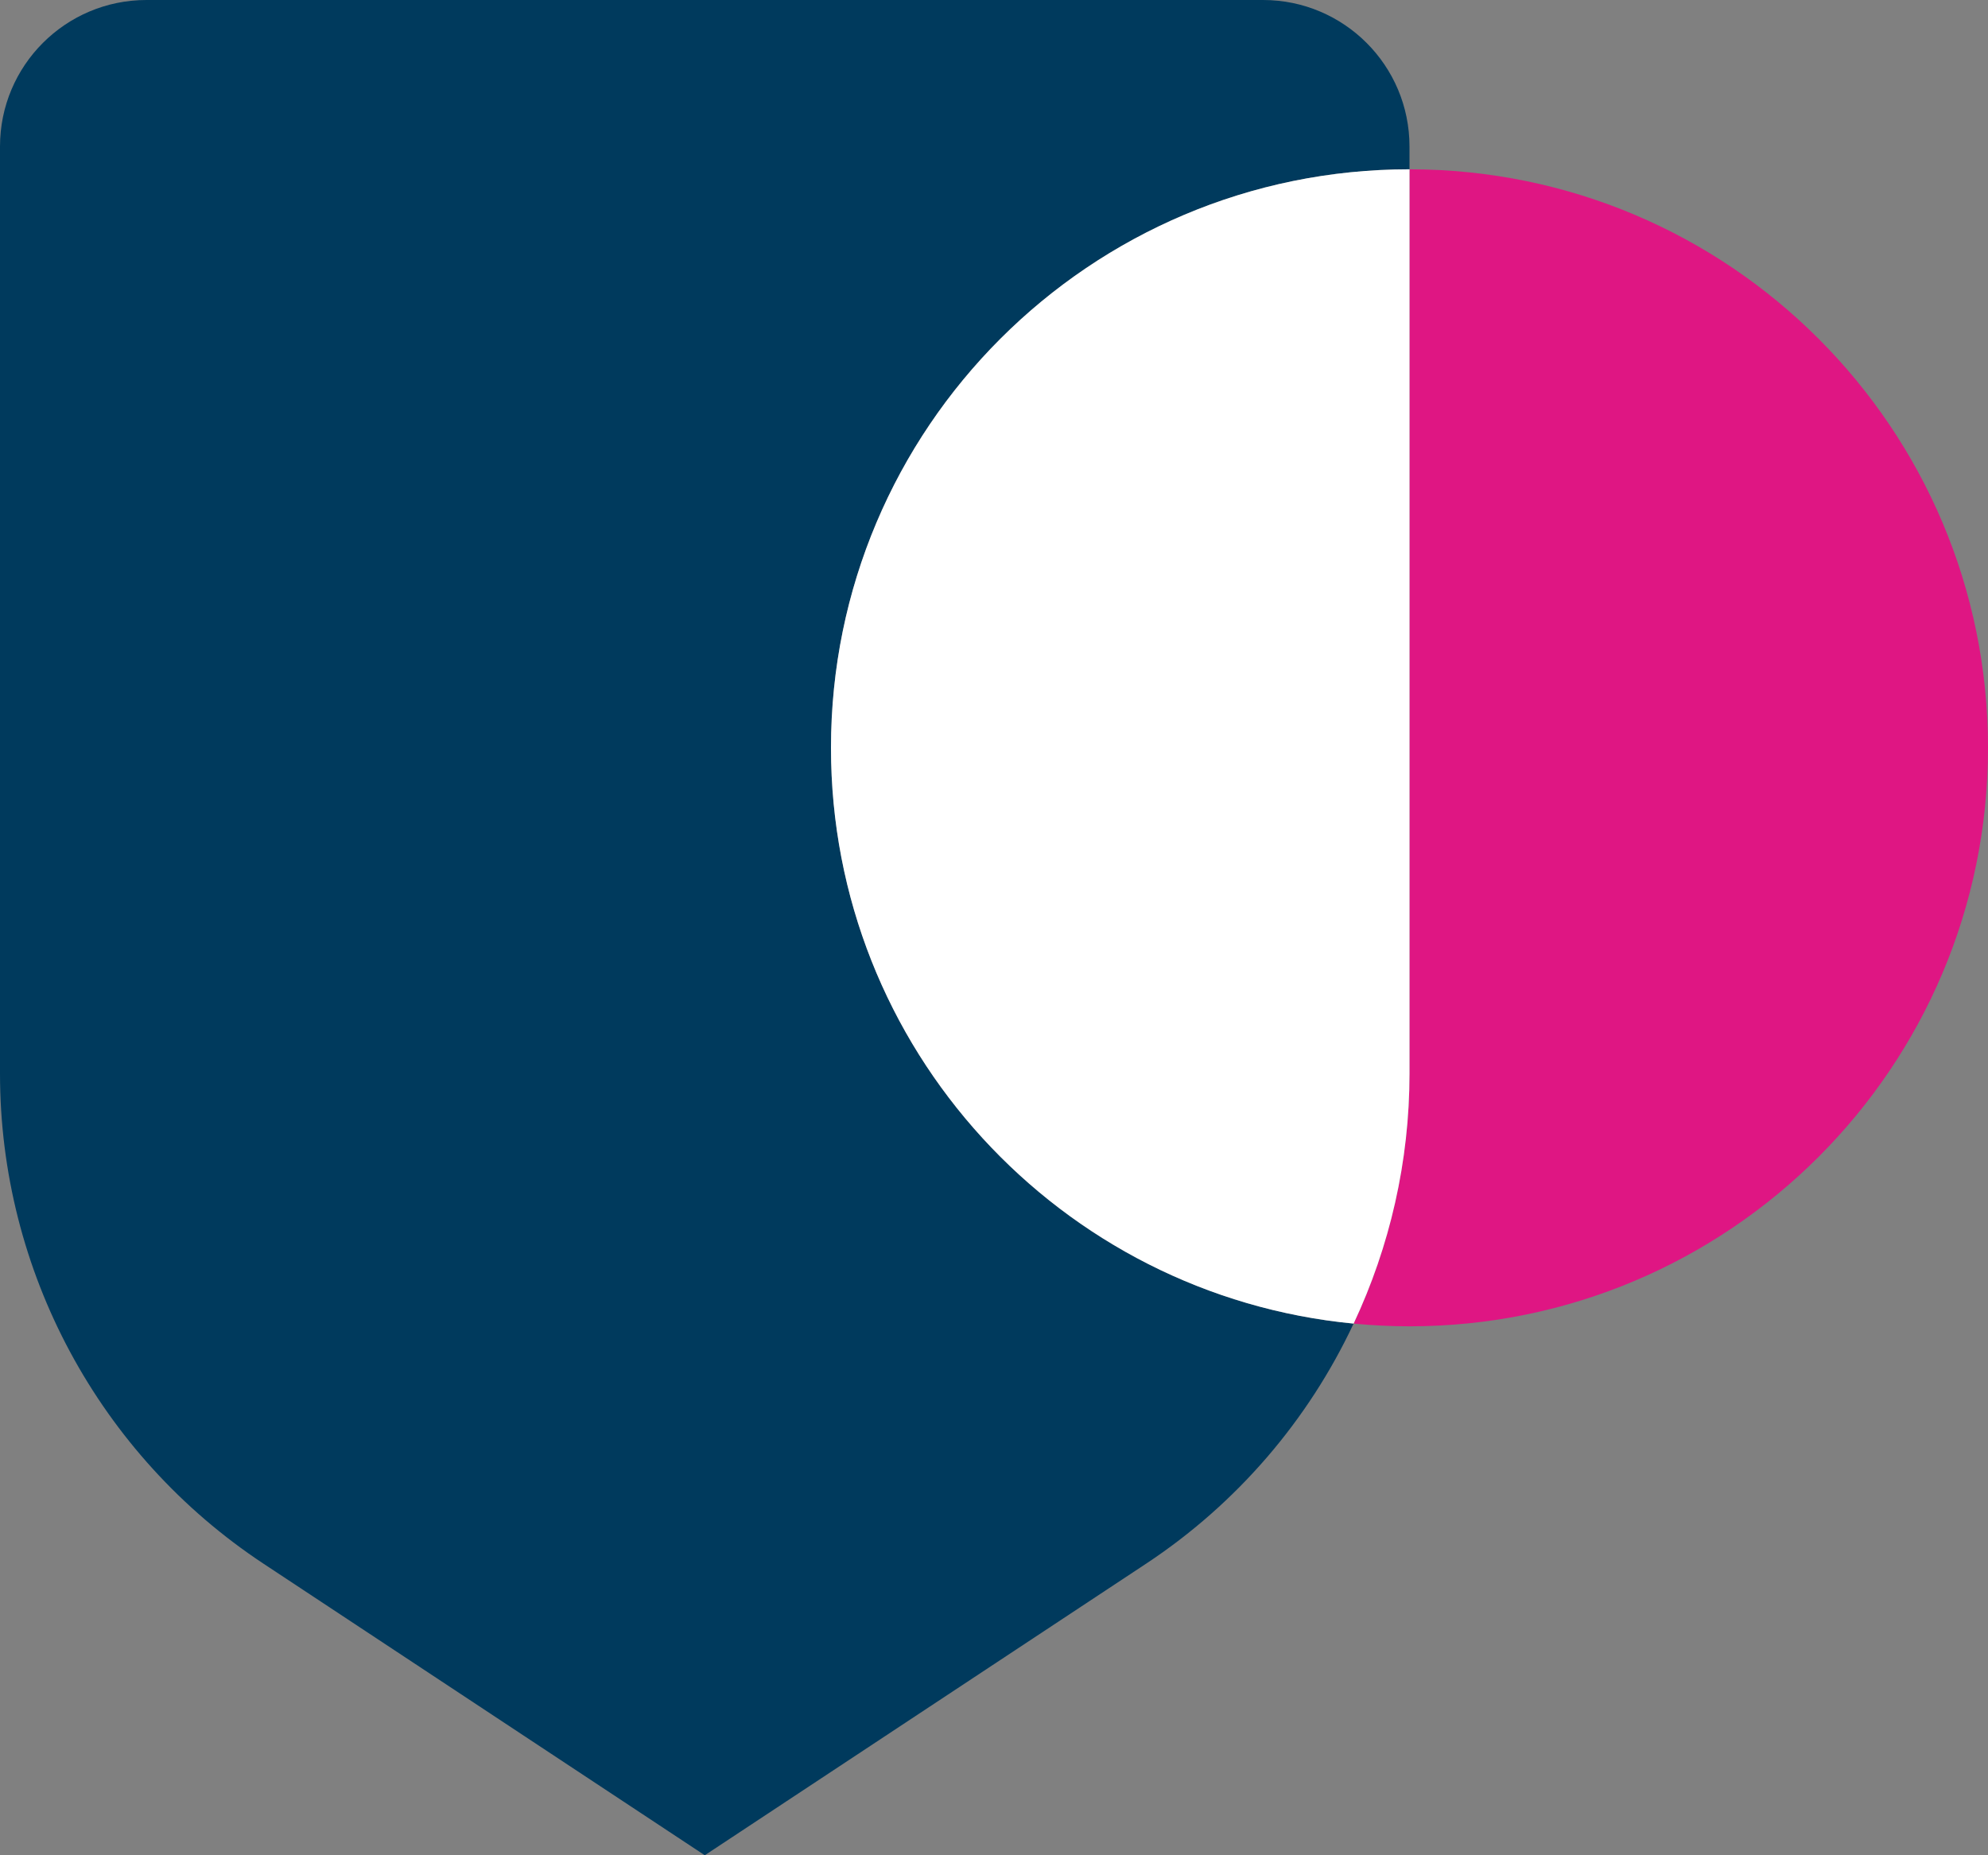<svg width="60" height="56" viewBox="0 0 60 56" fill="none" xmlns="http://www.w3.org/2000/svg">
<rect x="0" y="0" width="60" height="56" fill="#808080" stroke="none"/>
<g clip-path="url(#clip0_7265_18964)">
<path d="M25.08 22.572C25.08 12.928 32.896 5.11 42.54 5.11V4.422C42.54 1.979 40.561 0 38.119 0H4.421C1.979 0 0 1.979 0 4.422V32.408C0 38.361 2.988 43.919 7.957 47.202L21.271 56L34.586 47.202C37.343 45.38 39.49 42.856 40.853 39.952C32.003 39.103 25.08 31.649 25.08 22.572Z" fill="#003A5D"/>
<path d="M42.54 5.11V32.408C42.54 35.056 41.947 37.625 40.853 39.952C41.41 40.006 41.972 40.034 42.54 40.034C52.183 40.034 60 32.217 60 22.572C60 12.928 52.183 5.11 42.54 5.11Z" fill="#DF1683"/>
<path d="M42.54 5.11C32.897 5.11 25.08 12.928 25.08 22.572C25.08 31.646 32.003 39.103 40.854 39.952C41.947 37.625 42.54 35.056 42.54 32.408V5.11Z" fill="white"/>
</g>
<defs>
<clipPath id="clip0_7265_18964">
<rect width="60" height="56" fill="white"/>
</clipPath>
</defs>
</svg>
